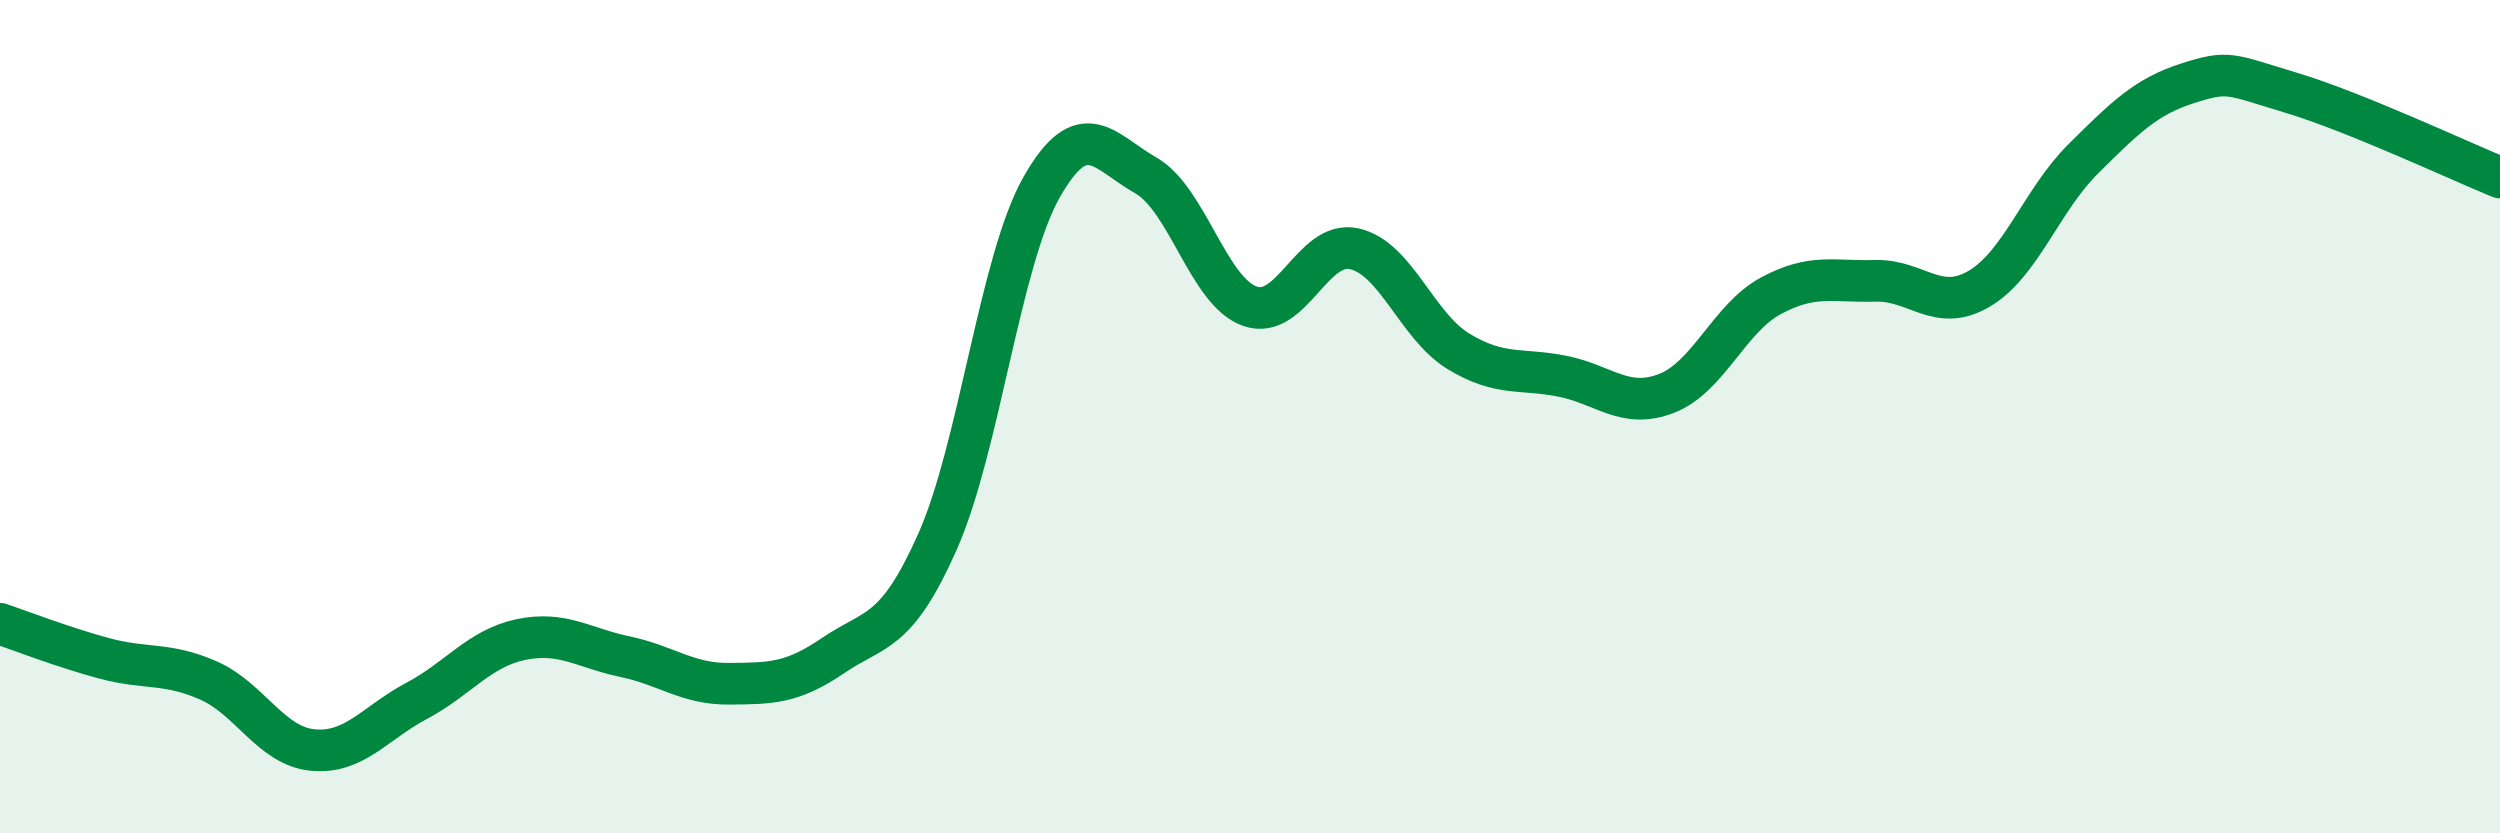 
    <svg width="60" height="20" viewBox="0 0 60 20" xmlns="http://www.w3.org/2000/svg">
      <path
        d="M 0,14.97 C 0.5,15.14 1.5,15.53 2.5,15.8 C 3.5,16.07 4,15.89 5,16.33 C 6,16.77 6.5,17.9 7.5,18 C 8.5,18.1 9,17.35 10,16.82 C 11,16.29 11.5,15.56 12.5,15.35 C 13.5,15.14 14,15.55 15,15.76 C 16,15.97 16.5,16.42 17.5,16.41 C 18.5,16.4 19,16.41 20,15.73 C 21,15.05 21.5,15.25 22.5,13 C 23.5,10.75 24,6.25 25,4.49 C 26,2.73 26.5,3.64 27.5,4.21 C 28.5,4.78 29,7 30,7.35 C 31,7.7 31.5,5.75 32.5,5.97 C 33.5,6.19 34,7.82 35,8.43 C 36,9.04 36.5,8.83 37.5,9.03 C 38.5,9.23 39,9.83 40,9.44 C 41,9.05 41.5,7.64 42.5,7.1 C 43.5,6.56 44,6.77 45,6.74 C 46,6.71 46.5,7.52 47.5,6.93 C 48.5,6.34 49,4.8 50,3.81 C 51,2.82 51.5,2.32 52.5,2 C 53.5,1.68 53.5,1.78 55,2.23 C 56.5,2.68 59,3.85 60,4.26L60 20L0 20Z"
        fill="#008740"
        opacity="0.1"
        stroke-linecap="round"
        stroke-linejoin="round"
      />
      <path
        d="M 0,14.97 C 0.5,15.14 1.5,15.53 2.5,15.8 C 3.5,16.07 4,15.89 5,16.33 C 6,16.77 6.5,17.9 7.5,18 C 8.5,18.1 9,17.35 10,16.82 C 11,16.29 11.5,15.56 12.5,15.35 C 13.5,15.14 14,15.55 15,15.76 C 16,15.97 16.5,16.42 17.5,16.41 C 18.5,16.4 19,16.41 20,15.73 C 21,15.05 21.5,15.25 22.5,13 C 23.5,10.75 24,6.25 25,4.49 C 26,2.73 26.5,3.64 27.5,4.21 C 28.5,4.78 29,7 30,7.35 C 31,7.7 31.5,5.75 32.5,5.97 C 33.5,6.19 34,7.82 35,8.43 C 36,9.04 36.5,8.83 37.5,9.03 C 38.5,9.23 39,9.83 40,9.44 C 41,9.05 41.5,7.64 42.5,7.1 C 43.5,6.56 44,6.77 45,6.74 C 46,6.71 46.5,7.52 47.5,6.93 C 48.5,6.34 49,4.8 50,3.81 C 51,2.82 51.5,2.32 52.5,2 C 53.5,1.68 53.5,1.78 55,2.23 C 56.5,2.68 59,3.85 60,4.26"
        stroke="#008740"
        stroke-width="1"
        fill="none"
        stroke-linecap="round"
        stroke-linejoin="round"
      />
    </svg>
  